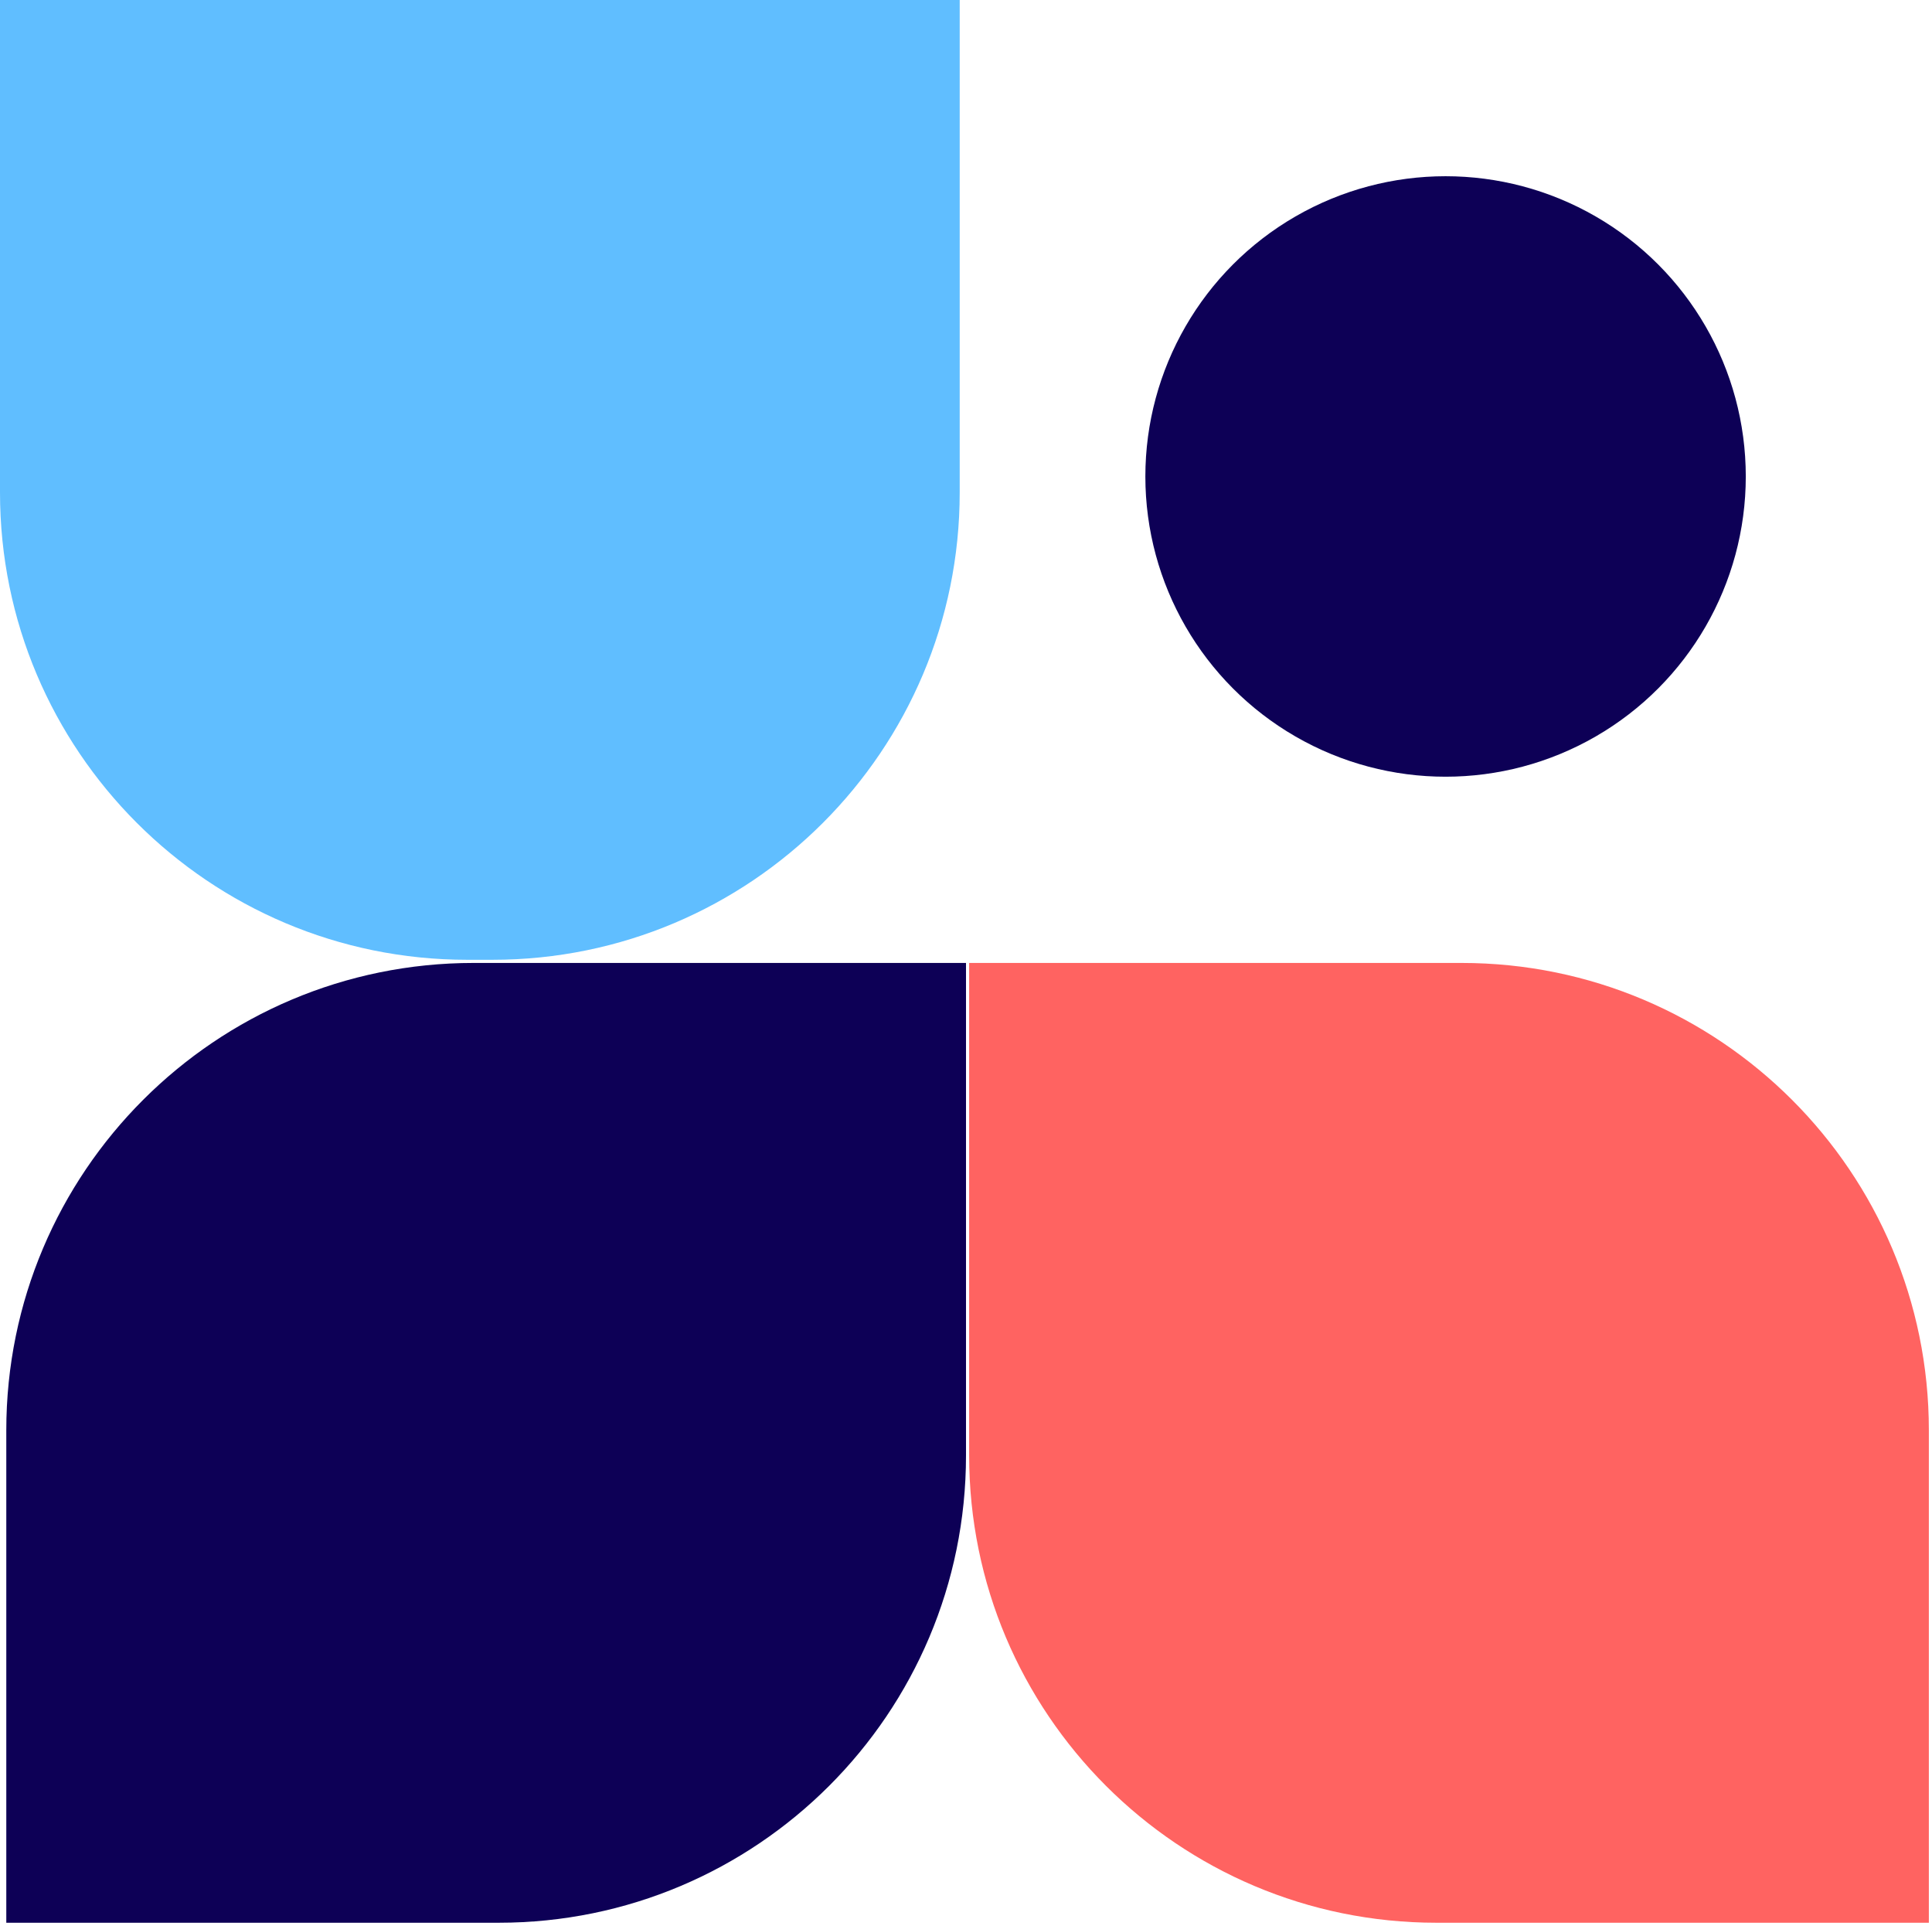 <svg width="307" height="306" viewBox="0 0 307 306" fill="none" xmlns="http://www.w3.org/2000/svg">
<path d="M1 227.25C1 186.243 34.243 153 75.25 153H153.5V231.25C153.5 272.257 120.257 305.5 79.25 305.5H1V227.25Z" fill="#0D0056"/>
<path d="M0 0L3.42042e-06 78.25C5.2129e-06 119.257 33.243 152.5 74.25 152.5L78.25 152.5C119.257 152.5 152.5 119.257 152.5 78.25L152.5 -6.66599e-06L0 0Z" fill="#60BEFF"/>
<path d="M306.5 227.25C306.5 186.243 273.257 153 232.25 153H154V231.25C154 272.257 187.243 305.5 228.25 305.5H306.5V227.25Z" fill="#FF6361"/>
<circle cx="47.705" cy="47.705" r="47.705" transform="matrix(-1 0 0 1 277.41 28)" fill="#0D0056"/>
</svg>
